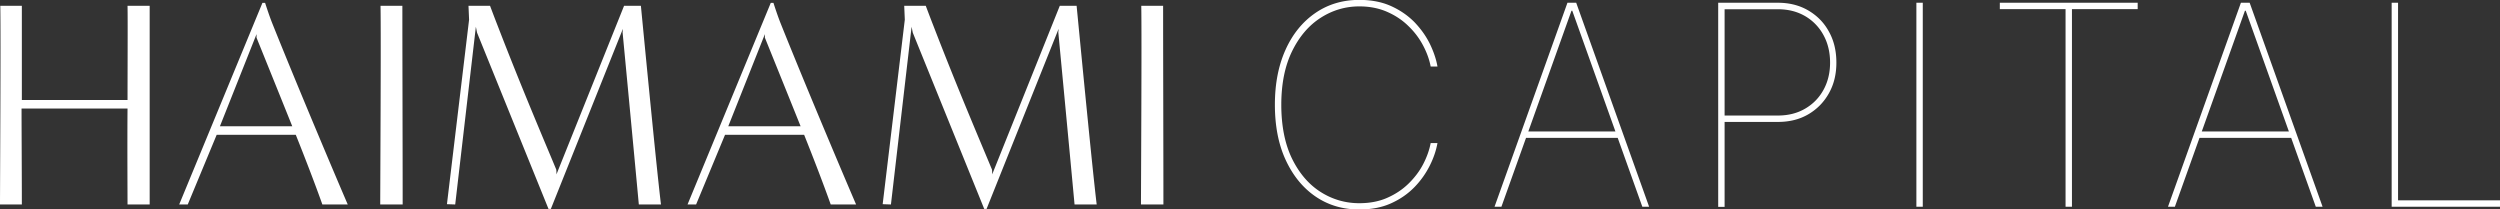 <?xml version="1.0" encoding="utf-8"?>
<svg xmlns="http://www.w3.org/2000/svg" data-name="Layer 2" viewBox="0 0 254.06 21.29">
  <rect x="0" y="0" width="254.06" height="21.29" fill="#333333" stroke="none"/>
  <path d="M12.96 20.78c0-.96-.03-6.21 0-9.75H2.19c0 2.19.03 6.57.03 9.75H0C0 19.01.09 3.71.03.59h2.19v9.57h10.74c0-2.76.03-8.25 0-9.57h2.25v20.19h-2.25Zm19.8 0c-.69-1.95-1.74-4.68-2.7-7.08h-8.04l-2.94 7.08h-.87L26.67.29h.27s.42 1.32.75 2.13c2.61 6.51 6.42 15.51 7.65 18.36h-2.58Zm-3.06-7.95c-1.59-3.96-3.63-9-3.63-9v-.36l-3.72 9.36h7.35Zm8.94 7.95c0-1.77.09-17.07.03-20.19h2.22c0 5.76.03 14.46.03 20.19h-2.28Zm26.28 0c-.54-5.82-1.65-17.49-1.65-17.49l.03-.36-7.32 18.3h-.24L48.48 3.32l-.12-.6-2.1 18.06-.84-.03L47.67 2 47.61.59h2.19s.45 1.2.78 2.04c2.55 6.6 4.77 11.76 5.94 14.58.03.06.03.45.03.51L63.42.59h1.71c.57 5.88 1.62 16.74 2.04 20.19h-2.25Zm19.5 0c-.69-1.95-1.74-4.68-2.7-7.08h-8.04l-2.94 7.08h-.87L78.33.29h.27s.42 1.32.75 2.13c2.61 6.51 6.42 15.51 7.65 18.36h-2.58Zm-3.06-7.95c-1.59-3.96-3.63-9-3.63-9v-.36l-3.72 9.36h7.35Zm27.84 7.95c-.54-5.82-1.65-17.49-1.65-17.49l.03-.36-7.32 18.3h-.24L92.76 3.32l-.12-.6-2.1 18.06-.84-.03L91.95 2 91.89.59h2.19s.45 1.2.78 2.04c2.55 6.6 4.77 11.76 5.94 14.58.03.06.03.45.03.51L107.7.59h1.71c.57 5.88 1.62 16.74 2.04 20.19h-2.25Zm6.75 0c0-1.77.09-17.07.03-20.19h2.22c0 5.76.03 14.46.03 20.19h-2.28Zm30.13-14.02h-.69c-.13-.69-.38-1.39-.75-2.1s-.86-1.38-1.48-1.98c-.61-.61-1.34-1.1-2.18-1.47-.84-.37-1.78-.56-2.84-.56-1.42 0-2.73.39-3.93 1.16-1.2.77-2.17 1.9-2.9 3.39-.73 1.49-1.1 3.3-1.1 5.45s.37 4 1.1 5.49c.73 1.48 1.7 2.61 2.9 3.37 1.2.76 2.51 1.14 3.93 1.14 1.06 0 2.01-.18 2.84-.55.84-.37 1.56-.85 2.18-1.46.61-.6 1.11-1.26 1.48-1.98s.62-1.43.75-2.12h.69c-.13.73-.38 1.49-.77 2.27s-.9 1.52-1.56 2.2-1.45 1.23-2.38 1.65c-.93.42-2.01.63-3.23.63-1.7 0-3.19-.45-4.48-1.34-1.29-.89-2.29-2.14-3.02-3.73s-1.08-3.46-1.08-5.58.36-3.98 1.08-5.58c.72-1.6 1.73-2.84 3.02-3.73 1.29-.89 2.78-1.34 4.48-1.34 1.22 0 2.3.21 3.23.63.93.42 1.72.97 2.38 1.64.65.68 1.17 1.41 1.56 2.2.38.79.64 1.55.77 2.29Zm6.49 14.25h-.69L159.29.28h.89l7.41 20.73h-.69l-7.12-19.92h-.08l-7.12 19.92Zm2.35-7.65h9.63v.65h-9.63v-.65Zm19.69 7.65V.28h6.07c1.16 0 2.19.26 3.08.78.89.52 1.6 1.23 2.1 2.15.51.91.76 1.96.76 3.15s-.25 2.21-.76 3.12c-.51.91-1.21 1.62-2.1 2.14-.89.52-1.92.77-3.08.77h-5.75v-.65h5.75c1.04 0 1.96-.23 2.75-.69.8-.46 1.42-1.09 1.87-1.9.45-.81.68-1.74.68-2.79s-.23-2-.68-2.81a4.932 4.932 0 0 0-1.87-1.92c-.8-.46-1.71-.69-2.75-.69h-5.42v20.08h-.65ZM195.4.28v20.73h-.65V.28h.65Zm7.83.65V.28h14.01v.65h-6.68v20.08h-.65V.93h-6.68Zm17.78 20.08h-.69L227.73.28h.89l7.41 20.73h-.69l-7.12-19.92h-.08l-7.12 19.92Zm2.35-7.65H233v.65h-9.64v-.65Zm19.69 7.65V.28h.65v20.08h10.36v.65h-11.01Z" data-name="Layer 1" style="fill:#fff;stroke-width:0"/>
</svg>